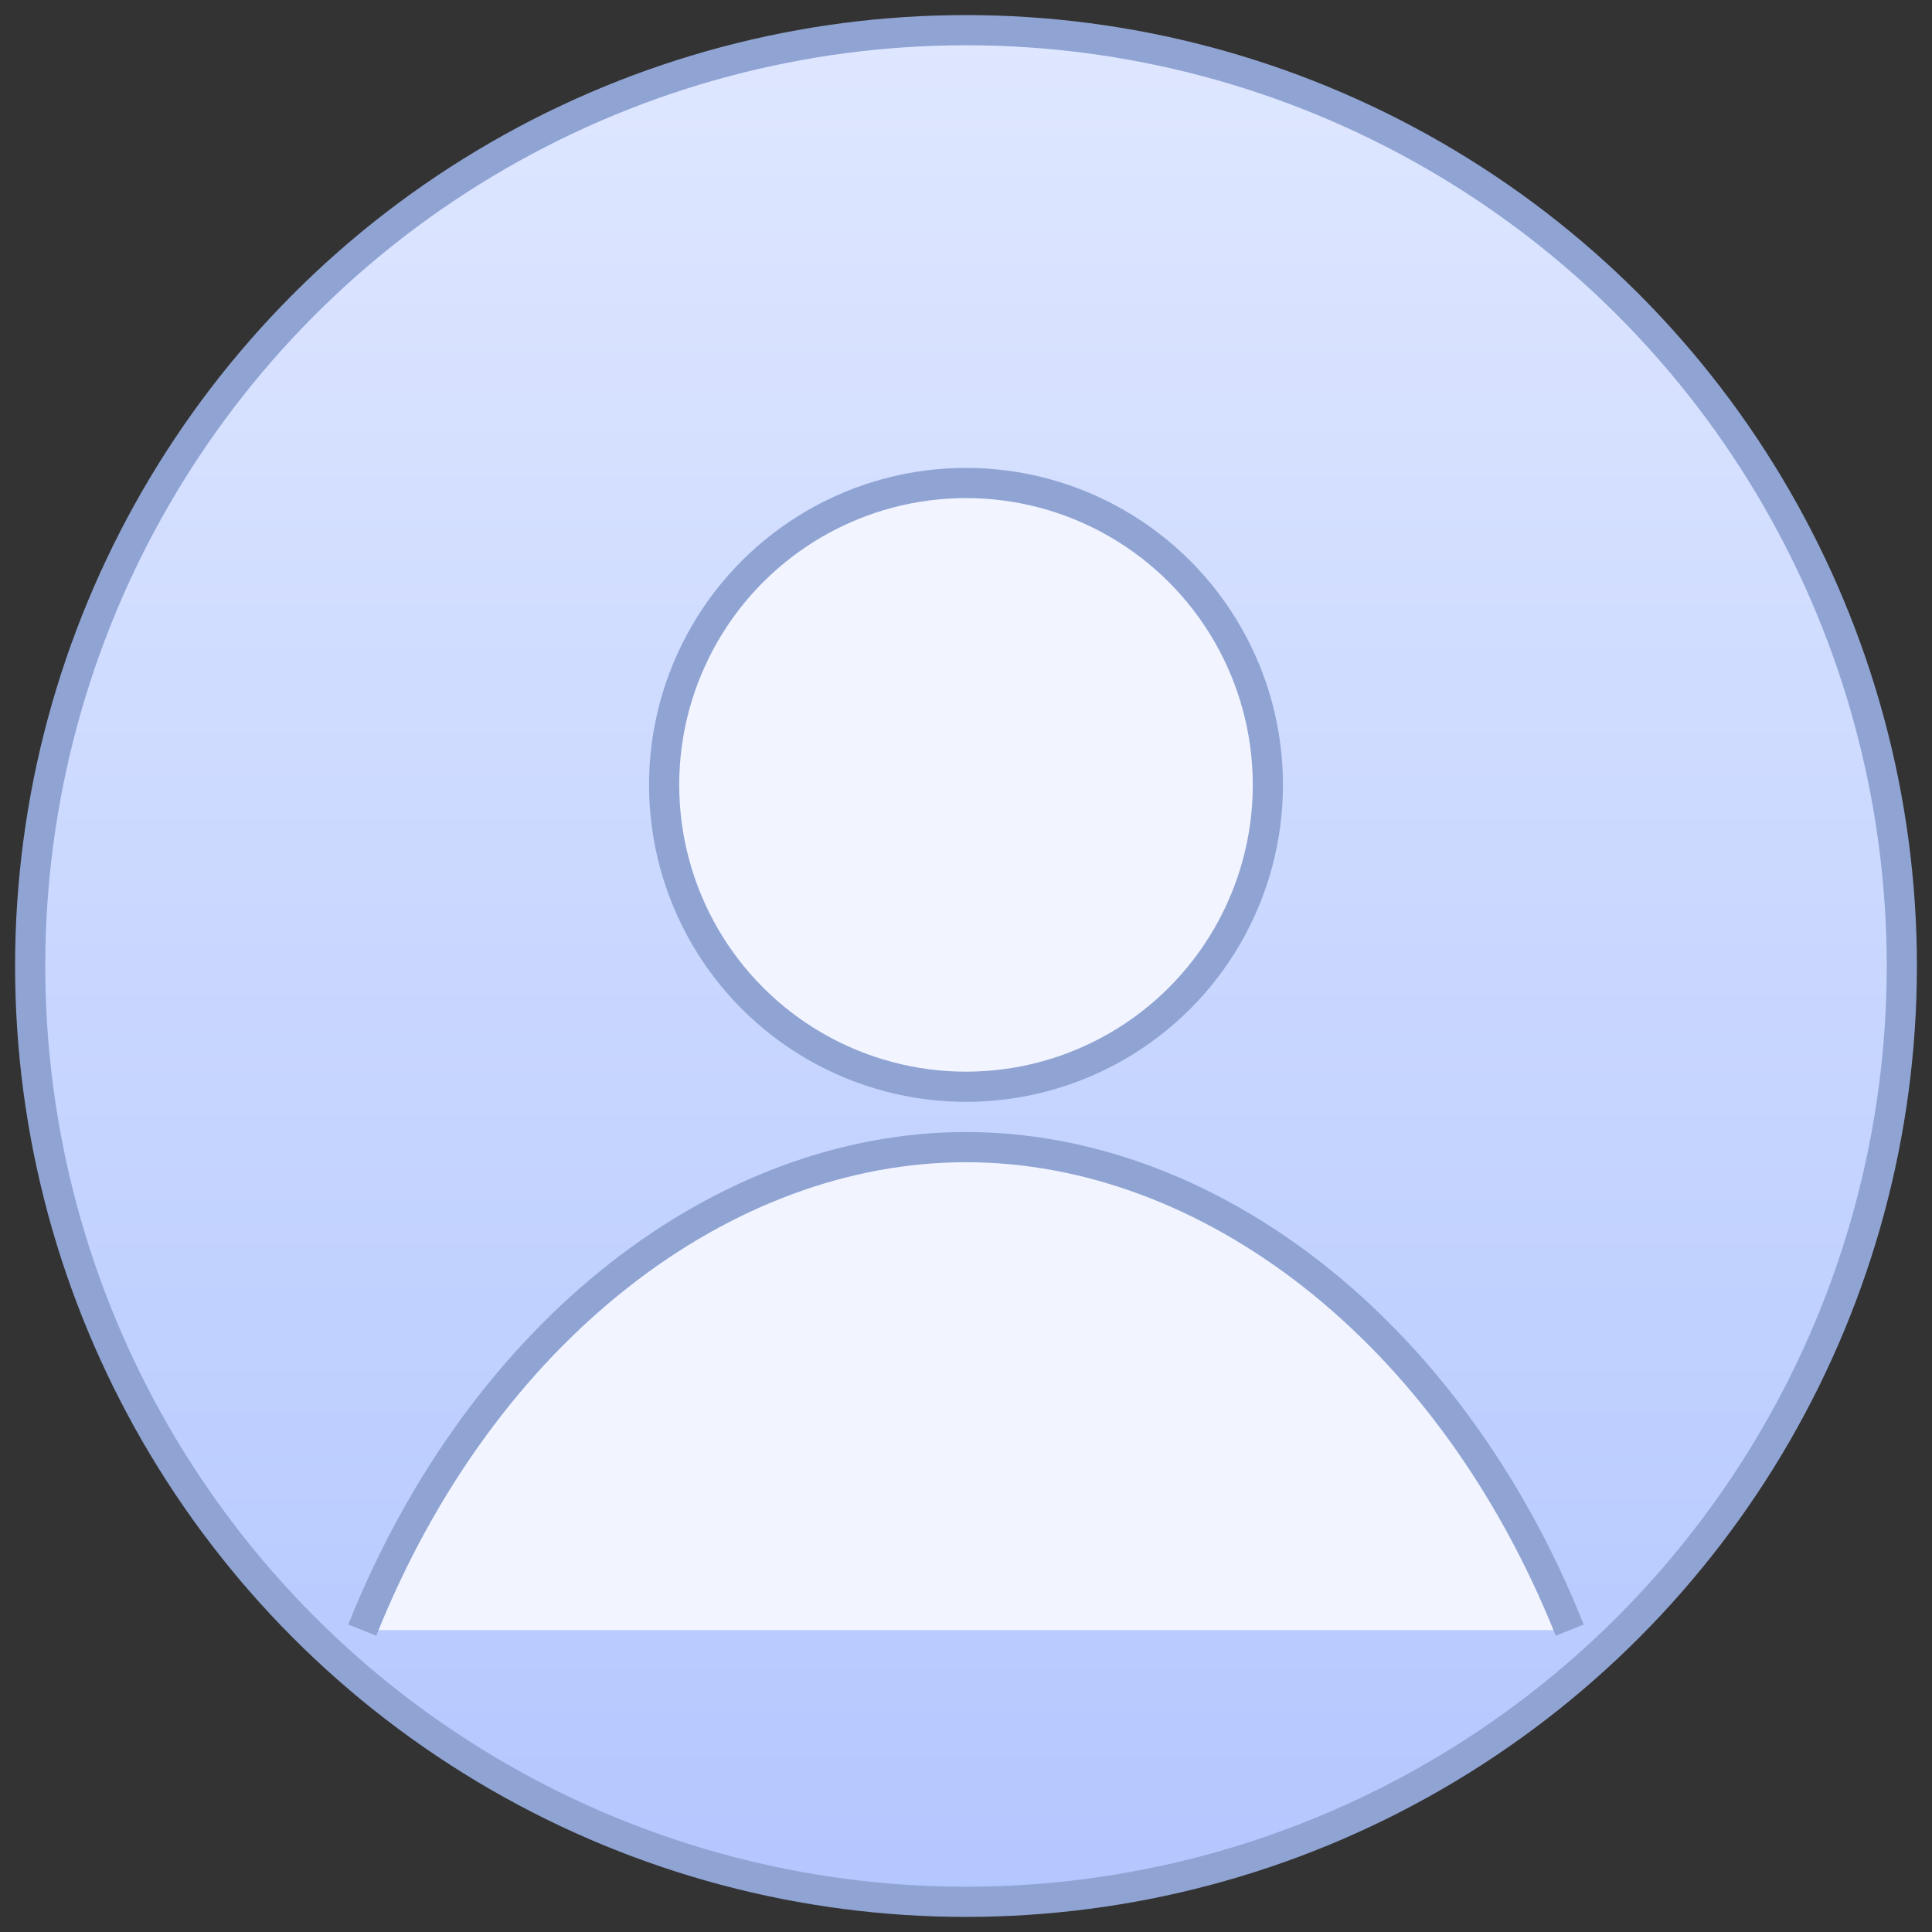 <svg xmlns="http://www.w3.org/2000/svg" viewBox="0 0 64 64" width="64" height="64">
  <rect x="0" y="0" width="64" height="64" fill="#333333" stroke="none"/>
  <defs>
    <linearGradient id="g" x1="0" y1="0" x2="0" y2="1">
      <stop offset="0%" stop-color="#dfe7ff"/>
      <stop offset="100%" stop-color="#b3c7ff"/>
    </linearGradient>
  </defs>
  <circle cx="32" cy="32" r="31" fill="url(#g)" stroke="#90a4d4"/>
  <!-- head -->
  <circle cx="32" cy="26" r="10" fill="#f2f5ff" stroke="#90a4d4"/>
  <!-- body -->
  <path d="M12 54c4-10 12-16 20-16s16 6 20 16" fill="#f2f5ff" stroke="#90a4d4"/>
</svg>